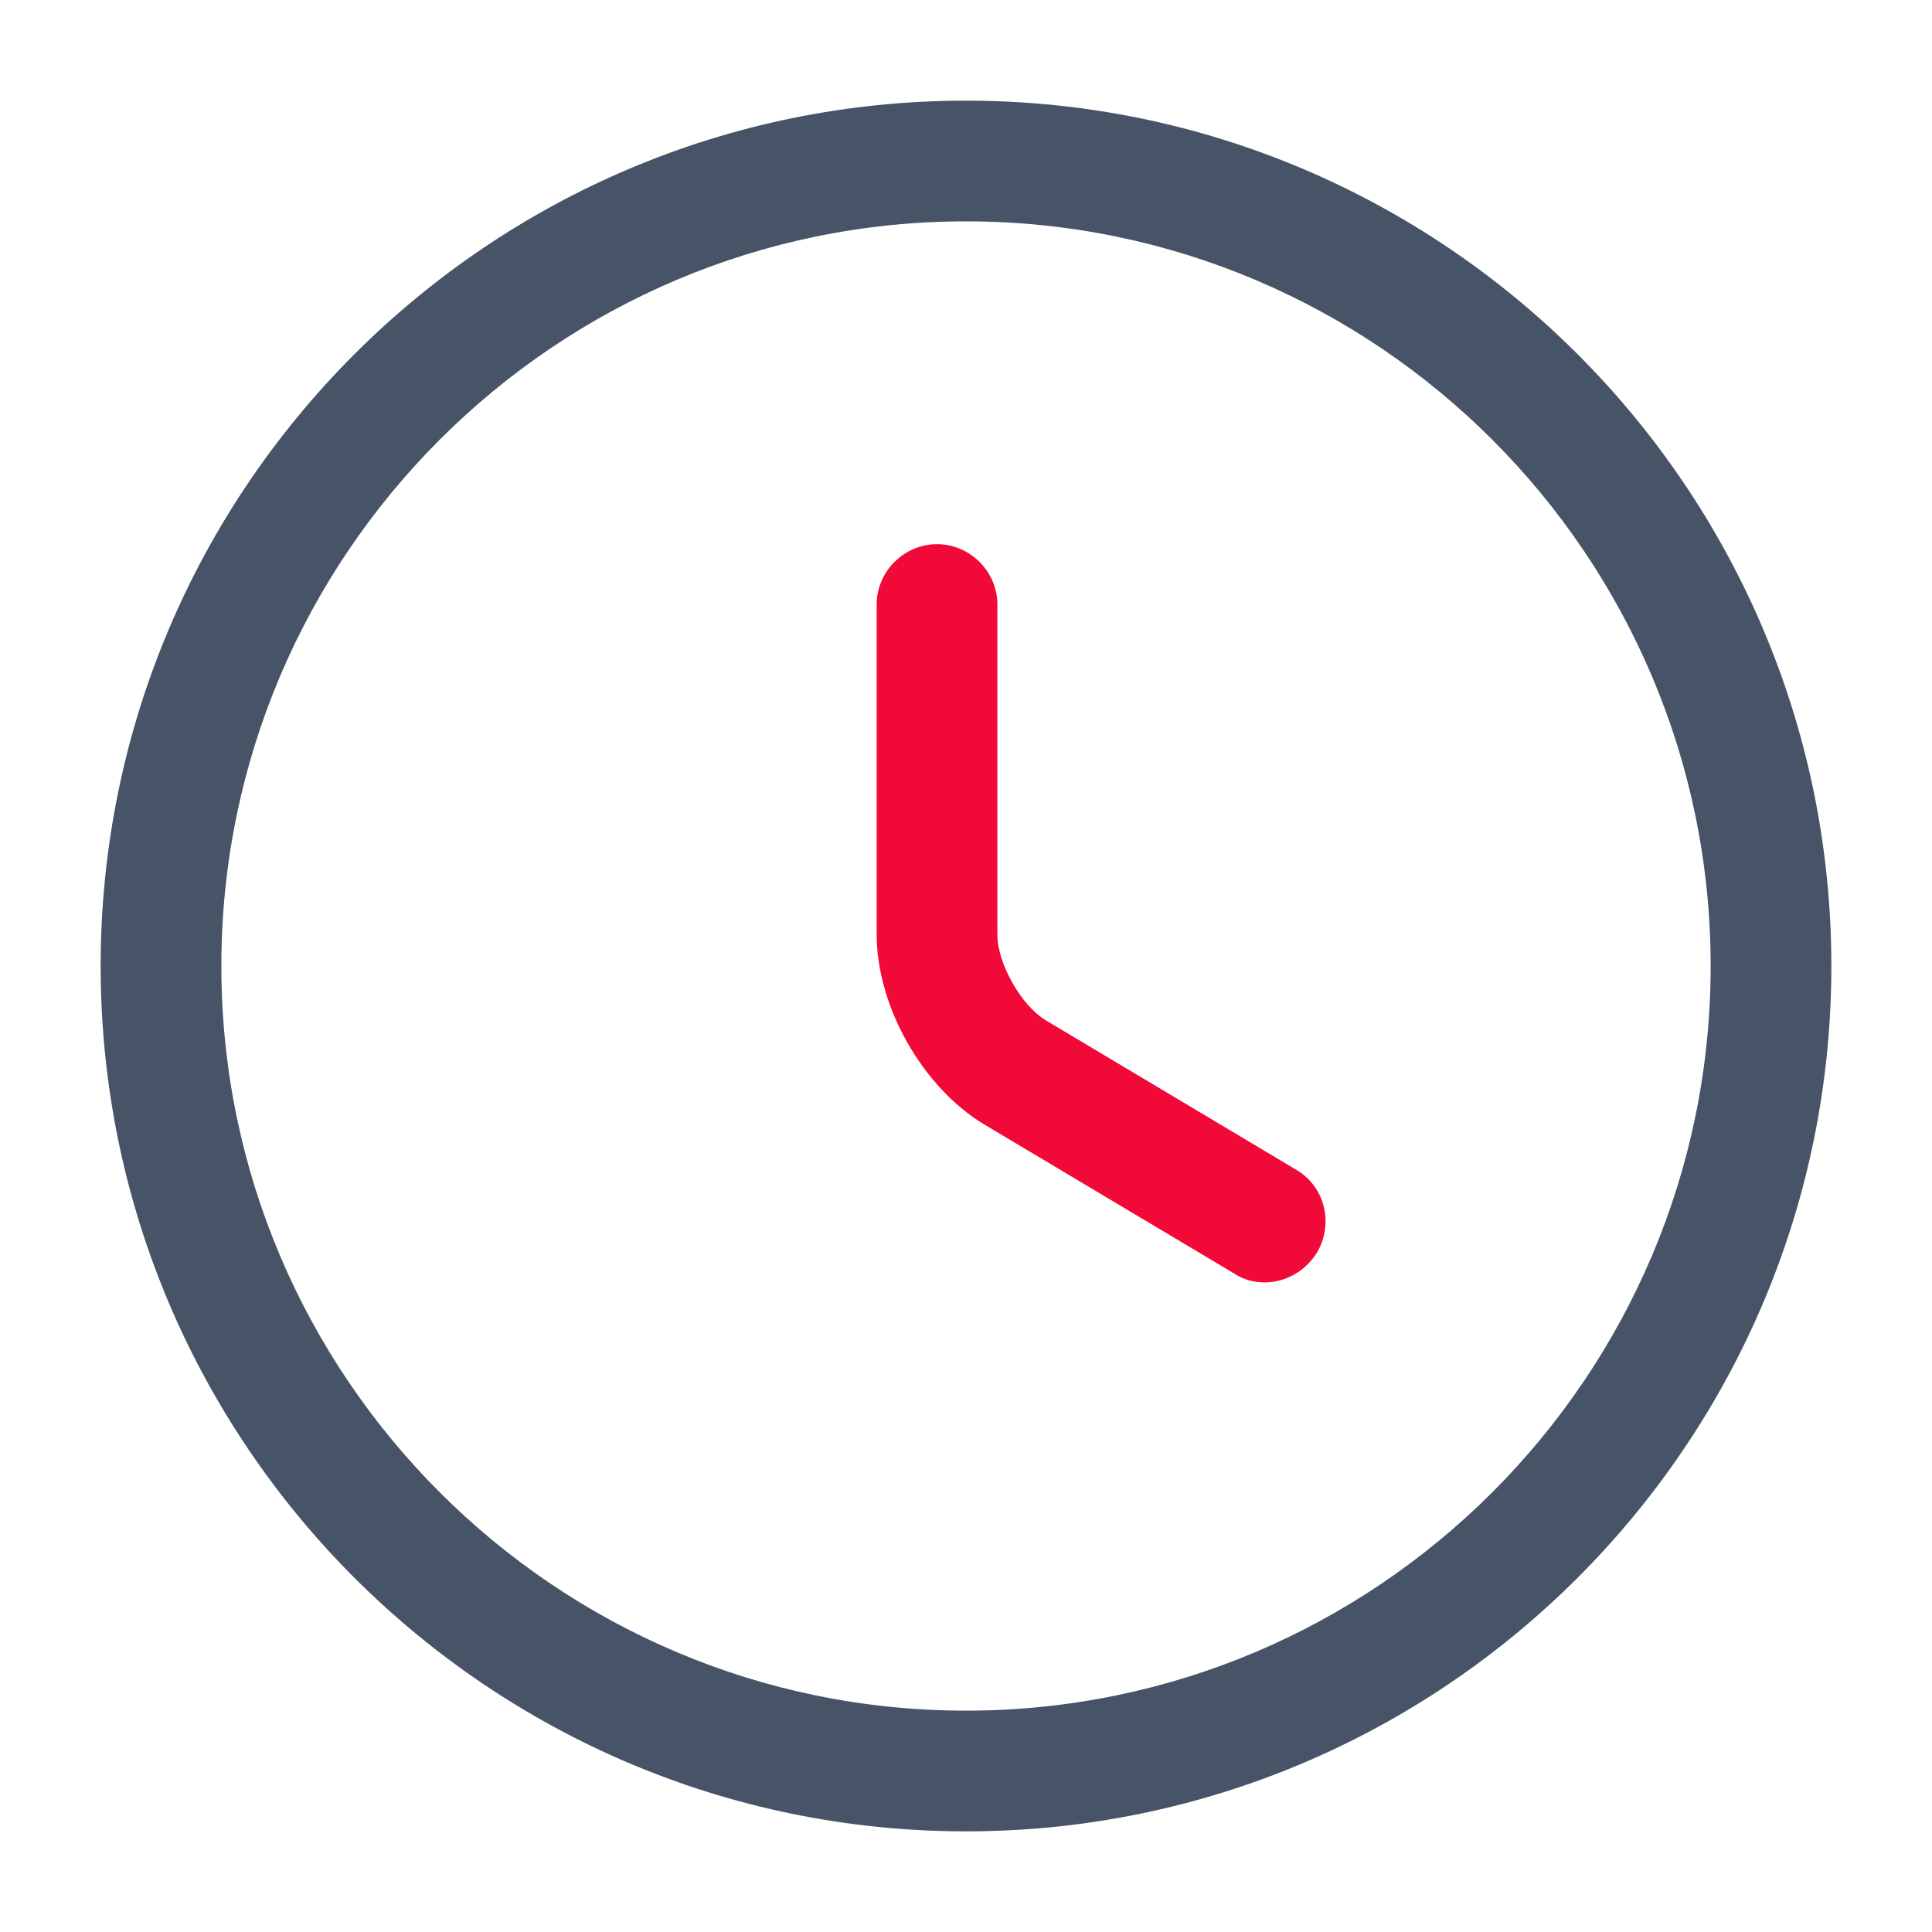 <svg width="21" height="21" viewBox="0 0 21 21" fill="none" xmlns="http://www.w3.org/2000/svg">
<path d="M10.5 19.906C5.311 19.906 1.094 15.689 1.094 10.5C1.094 5.311 5.311 1.094 10.5 1.094C15.689 1.094 19.906 5.311 19.906 10.5C19.906 15.689 15.689 19.906 10.5 19.906ZM10.5 2.406C6.037 2.406 2.406 6.037 2.406 10.5C2.406 14.963 6.037 18.594 10.5 18.594C14.963 18.594 18.594 14.963 18.594 10.5C18.594 6.037 14.963 2.406 10.5 2.406Z" fill="#475467"/>
<path d="M13.746 13.939C13.633 13.939 13.519 13.912 13.414 13.842L10.701 12.224C10.028 11.821 9.529 10.938 9.529 10.159V6.571C9.529 6.212 9.826 5.915 10.185 5.915C10.544 5.915 10.841 6.212 10.841 6.571V10.159C10.841 10.474 11.104 10.938 11.375 11.095L14.088 12.714C14.403 12.898 14.499 13.3 14.315 13.615C14.184 13.825 13.965 13.939 13.746 13.939Z" fill="#F10938"/>
</svg>
